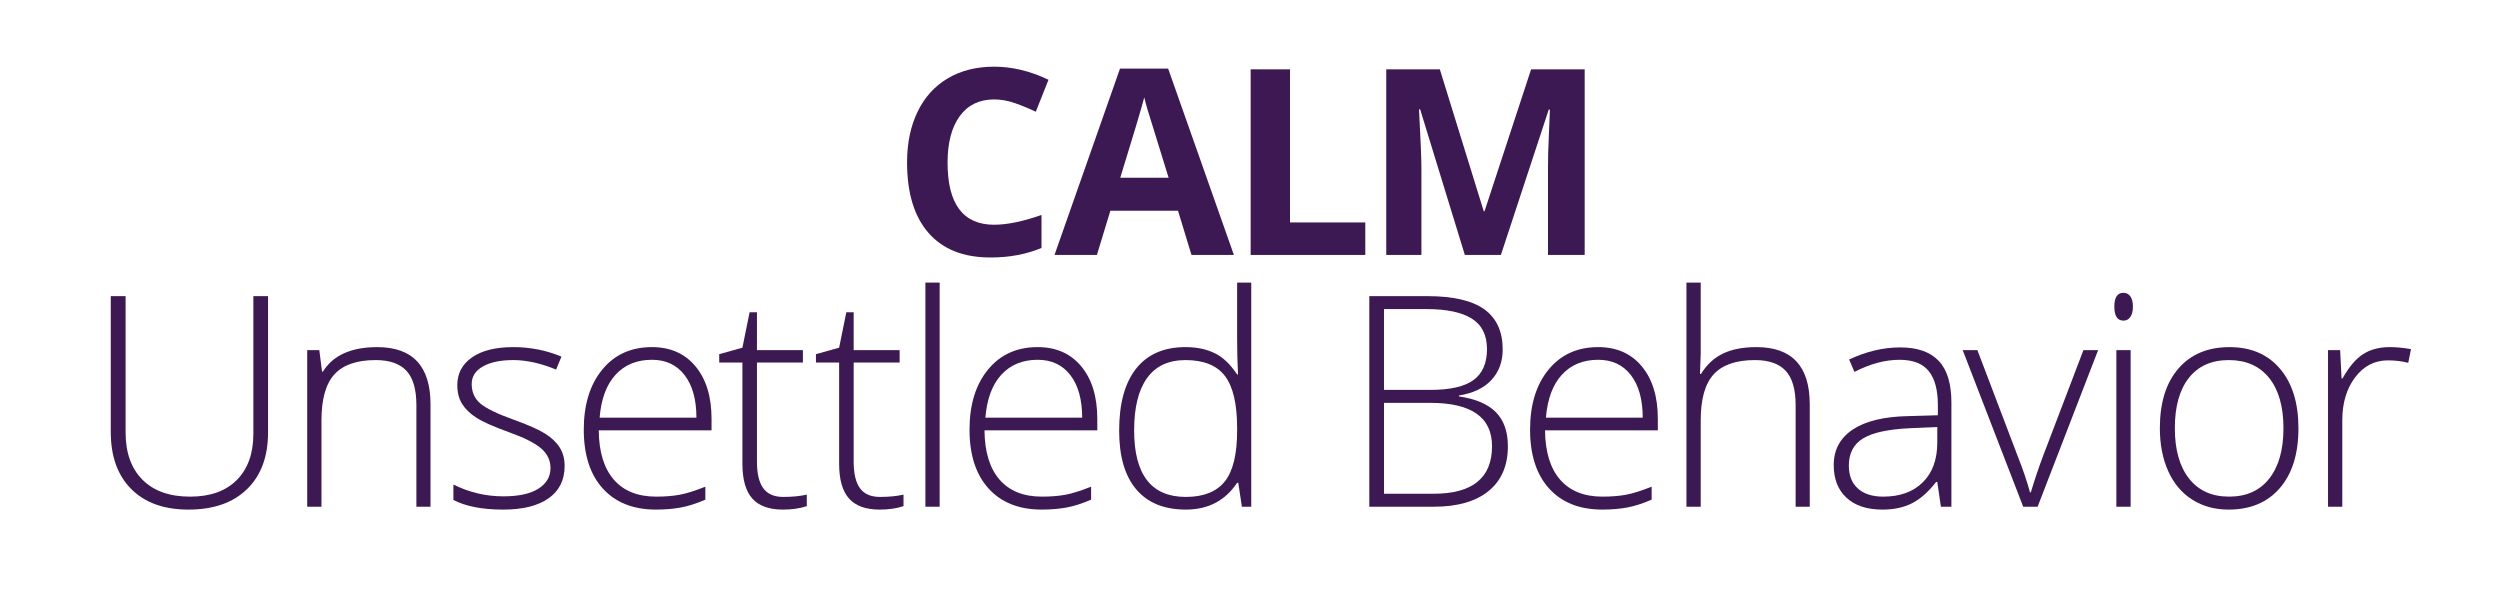 <?xml version="1.0" encoding="UTF-8"?><svg id="a" xmlns="http://www.w3.org/2000/svg" width="500" height="120" viewBox="0 0 500 120"><path d="M53.611,59.225v27.253c0,4.84-1.402,8.624-4.206,11.351-2.804,2.728-6.712,4.091-11.725,4.091-4.879,0-8.687-1.368-11.423-4.105-2.737-2.736-4.105-6.554-4.105-11.451v-27.138h2.968v27.253c0,4.053,1.123,7.207,3.37,9.464s5.426,3.385,9.536,3.385c4.014,0,7.125-1.109,9.334-3.327,2.208-2.219,3.312-5.296,3.312-9.233v-27.541h2.938Z" fill="#3c1952"/><path d="M83.279,101.343v-20.311c0-3.149-.662-5.439-1.988-6.87-1.324-1.431-3.38-2.146-6.164-2.146-3.746,0-6.487.946-8.226,2.838s-2.606,4.96-2.606,9.204v17.285h-2.853v-31.314h2.42l.548,4.292h.172c2.036-3.265,5.656-4.897,10.861-4.897,7.105,0,10.659,3.812,10.659,11.438v20.482h-2.823Z" fill="#3c1952"/><path d="M112.923,93.19c0,2.804-1.066,4.96-3.197,6.467-2.133,1.508-5.157,2.262-9.075,2.262-4.188,0-7.51-.644-9.968-1.93v-3.083c3.149,1.575,6.472,2.362,9.968,2.362,3.092,0,5.439-.514,7.044-1.541,1.604-1.027,2.405-2.396,2.405-4.105,0-1.574-.639-2.899-1.916-3.976-1.277-1.075-3.375-2.132-6.294-3.169-3.131-1.133-5.33-2.107-6.598-2.924s-2.224-1.738-2.866-2.766c-.644-1.027-.966-2.28-.966-3.76,0-2.343.984-4.196,2.953-5.561,1.969-1.363,4.72-2.045,8.254-2.045,3.38,0,6.587.634,9.622,1.901l-1.065,2.593c-3.073-1.268-5.926-1.901-8.557-1.901-2.555,0-4.58.423-6.078,1.268-1.498.846-2.248,2.017-2.248,3.515,0,1.633.581,2.938,1.743,3.918s3.433,2.074,6.813,3.284c2.823,1.019,4.878,1.936,6.165,2.751,1.286.816,2.252,1.743,2.896,2.78.643,1.037.965,2.257.965,3.659Z" fill="#3c1952"/><path d="M131.218,101.919c-4.553,0-8.101-1.401-10.646-4.206-2.545-2.804-3.817-6.731-3.817-11.782,0-4.994,1.229-8.993,3.688-11.999,2.459-3.006,5.771-4.509,9.939-4.509,3.688,0,6.598,1.287,8.729,3.86,2.133,2.574,3.198,6.069,3.198,10.486v2.305h-22.558c.039,4.303,1.042,7.587,3.011,9.853,1.969,2.267,4.787,3.399,8.456,3.399,1.785,0,3.355-.125,4.71-.374,1.354-.25,3.067-.788,5.142-1.613v2.592c-1.767.769-3.398,1.292-4.896,1.57s-3.15.418-4.955.418ZM130.382,71.958c-3.016,0-5.436.994-7.26,2.981-1.825,1.988-2.891,4.854-3.197,8.6h19.359c0-3.63-.788-6.468-2.363-8.513-1.574-2.046-3.755-3.068-6.539-3.068Z" fill="#3c1952"/><path d="M156.635,99.384c1.805,0,3.38-.153,4.725-.461v2.305c-1.383.461-2.978.691-4.783.691-2.766,0-4.806-.739-6.121-2.219-1.316-1.479-1.974-3.803-1.974-6.971v-20.225h-4.638v-1.67l4.638-1.297,1.44-7.087h1.469v7.577h9.19v2.477h-9.19v19.82c0,2.401.423,4.178,1.268,5.33.846,1.152,2.171,1.729,3.977,1.729Z" fill="#3c1952"/><path d="M175.979,99.384c1.805,0,3.38-.153,4.725-.461v2.305c-1.383.461-2.978.691-4.783.691-2.766,0-4.806-.739-6.121-2.219-1.316-1.479-1.974-3.803-1.974-6.971v-20.225h-4.638v-1.67l4.638-1.297,1.44-7.087h1.469v7.577h9.19v2.477h-9.19v19.82c0,2.401.423,4.178,1.268,5.33.846,1.152,2.171,1.729,3.977,1.729Z" fill="#3c1952"/><path d="M187.931,101.343h-2.853v-44.826h2.853v44.826Z" fill="#3c1952"/><path d="M208.367,101.919c-4.553,0-8.101-1.401-10.646-4.206-2.545-2.804-3.817-6.731-3.817-11.782,0-4.994,1.229-8.993,3.688-11.999,2.459-3.006,5.771-4.509,9.939-4.509,3.688,0,6.598,1.287,8.729,3.86,2.133,2.574,3.198,6.069,3.198,10.486v2.305h-22.558c.039,4.303,1.042,7.587,3.011,9.853,1.969,2.267,4.787,3.399,8.456,3.399,1.785,0,3.355-.125,4.71-.374,1.354-.25,3.067-.788,5.142-1.613v2.592c-1.767.769-3.398,1.292-4.896,1.57s-3.15.418-4.955.418ZM207.531,71.958c-3.016,0-5.436.994-7.26,2.981-1.825,1.988-2.891,4.854-3.197,8.6h19.359c0-3.63-.788-6.468-2.363-8.513-1.574-2.046-3.755-3.068-6.539-3.068Z" fill="#3c1952"/><path d="M237.112,69.423c2.266,0,4.225.413,5.877,1.238,1.651.826,3.13,2.238,4.437,4.235h.173c-.115-2.42-.173-4.792-.173-7.116v-11.264h2.823v44.826h-1.873l-.72-4.782h-.23c-2.382,3.572-5.801,5.358-10.256,5.358-4.321,0-7.625-1.344-9.91-4.033-2.286-2.688-3.429-6.606-3.429-11.754,0-5.416,1.134-9.555,3.4-12.416,2.266-2.862,5.56-4.293,9.881-4.293ZM237.112,72.016c-3.419,0-5.987,1.2-7.706,3.601-1.72,2.401-2.579,5.888-2.579,10.458,0,8.873,3.447,13.31,10.343,13.31,3.533,0,6.126-1.027,7.778-3.082,1.651-2.056,2.478-5.445,2.478-10.17v-.49c0-4.84-.812-8.32-2.435-10.442s-4.249-3.184-7.879-3.184Z" fill="#3c1952"/><path d="M273.859,59.225h11.553c5.204,0,9.026.884,11.466,2.65,2.438,1.768,3.659,4.437,3.659,8.009,0,2.439-.745,4.471-2.233,6.093-1.488,1.623-3.663,2.665-6.524,3.126v.173c3.36.5,5.833,1.561,7.418,3.184,1.584,1.623,2.377,3.885,2.377,6.784,0,3.88-1.287,6.866-3.861,8.959-2.573,2.094-6.223,3.141-10.947,3.141h-12.906v-42.118ZM276.799,77.979h9.275c3.957,0,6.833-.658,8.629-1.974,1.795-1.315,2.693-3.375,2.693-6.18s-1.014-4.84-3.039-6.107c-2.026-1.268-5.047-1.901-9.061-1.901h-8.498v16.162ZM276.799,80.571v18.179h9.91c7.797,0,11.695-3.169,11.695-9.507,0-5.78-4.109-8.672-12.33-8.672h-9.275Z" fill="#3c1952"/><path d="M320.477,101.919c-4.553,0-8.101-1.401-10.646-4.206-2.545-2.804-3.817-6.731-3.817-11.782,0-4.994,1.229-8.993,3.688-11.999,2.459-3.006,5.771-4.509,9.939-4.509,3.688,0,6.598,1.287,8.729,3.86,2.133,2.574,3.198,6.069,3.198,10.486v2.305h-22.558c.039,4.303,1.042,7.587,3.011,9.853,1.969,2.267,4.787,3.399,8.456,3.399,1.785,0,3.355-.125,4.71-.374,1.354-.25,3.067-.788,5.142-1.613v2.592c-1.767.769-3.398,1.292-4.896,1.57s-3.15.418-4.955.418ZM319.641,71.958c-3.016,0-5.436.994-7.26,2.981-1.825,1.988-2.891,4.854-3.197,8.6h19.359c0-3.63-.788-6.468-2.363-8.513-1.574-2.046-3.755-3.068-6.539-3.068Z" fill="#3c1952"/><path d="M359.127,101.343v-20.311c0-3.149-.662-5.439-1.988-6.87-1.324-1.431-3.38-2.146-6.164-2.146-3.746,0-6.487.946-8.226,2.838s-2.606,4.96-2.606,9.204v17.285h-2.853v-44.826h2.853v14.26l-.145,4.005h.201c1.172-1.882,2.65-3.245,4.438-4.091,1.785-.845,4.004-1.268,6.654-1.268,7.105,0,10.659,3.812,10.659,11.438v20.482h-2.823Z" fill="#3c1952"/><path d="M388.178,101.343l-.72-4.955h-.23c-1.575,2.017-3.193,3.442-4.854,4.278-1.662.835-3.626,1.253-5.892,1.253-3.073,0-5.464-.787-7.174-2.362-1.709-1.574-2.563-3.755-2.563-6.54,0-3.053,1.272-5.425,3.817-7.115,2.544-1.689,6.227-2.583,11.048-2.68l5.964-.172v-2.074c0-2.978-.605-5.225-1.815-6.742-1.21-1.517-3.159-2.275-5.849-2.275-2.899,0-5.905.807-9.017,2.42l-1.065-2.478c3.438-1.613,6.837-2.42,10.197-2.42,3.438,0,6.007.894,7.707,2.679,1.699,1.787,2.549,4.571,2.549,8.355v20.828h-2.103ZM376.654,99.326c3.342,0,5.978-.955,7.908-2.866,1.93-1.911,2.896-4.566,2.896-7.966v-3.083l-5.475.23c-4.397.212-7.533.898-9.405,2.061-1.873,1.162-2.81,2.972-2.81,5.43,0,1.959.601,3.481,1.801,4.566,1.2,1.086,2.896,1.628,5.085,1.628Z" fill="#3c1952"/><path d="M404.641,101.343l-12.1-31.314h2.938l8.095,21.289c1.076,2.728,1.883,5.109,2.42,7.145h.174c.787-2.611,1.594-5.013,2.42-7.202l8.095-21.231h2.938l-12.1,31.314h-2.881Z" fill="#3c1952"/><path d="M422.868,61.327c0-1.844.605-2.766,1.814-2.766.596,0,1.062.241,1.397.721.336.48.505,1.162.505,2.045,0,.865-.169,1.547-.505,2.046-.336.5-.802.749-1.397.749-1.209,0-1.814-.932-1.814-2.795ZM426.124,101.343h-2.853v-31.314h2.853v31.314Z" fill="#3c1952"/><path d="M459.688,85.642c0,5.109-1.239,9.1-3.717,11.971s-5.896,4.307-10.256,4.307c-2.747,0-5.167-.662-7.26-1.988-2.094-1.324-3.697-3.227-4.811-5.703-1.114-2.479-1.672-5.34-1.672-8.586,0-5.108,1.239-9.089,3.717-11.94,2.478-2.853,5.877-4.278,10.198-4.278s7.678,1.445,10.126,4.336c2.449,2.891,3.674,6.852,3.674,11.883ZM434.97,85.642c0,4.303.946,7.659,2.838,10.069s4.566,3.615,8.023,3.615,6.131-1.205,8.023-3.615c1.892-2.41,2.838-5.767,2.838-10.069s-.956-7.672-2.867-10.054c-1.911-2.381-4.595-3.572-8.052-3.572s-6.122,1.187-7.994,3.558c-1.873,2.372-2.81,5.729-2.81,10.068Z" fill="#3c1952"/><path d="M477.935,69.423c1.325,0,2.746.135,4.264.403l-.548,2.737c-1.306-.327-2.66-.49-4.062-.49-2.67,0-4.859,1.134-6.568,3.399-1.71,2.267-2.563,5.128-2.563,8.585v17.285h-2.853v-31.314h2.42l.288,5.646h.201c1.287-2.305,2.66-3.923,4.12-4.854,1.459-.932,3.227-1.397,5.301-1.397Z" fill="#3c1952"/><path d="M198.832,19.885c-2.962,0-5.256,1.113-6.881,3.339s-2.438,5.328-2.438,9.306c0,8.277,3.106,12.416,9.318,12.416,2.606,0,5.764-.651,9.471-1.955v6.602c-3.047,1.27-6.449,1.904-10.207,1.904-5.399,0-9.53-1.638-12.391-4.913s-4.291-7.977-4.291-14.104c0-3.859.702-7.24,2.107-10.144s3.424-5.129,6.056-6.678,5.717-2.323,9.255-2.323c3.605,0,7.228.872,10.867,2.615l-2.539,6.398c-1.388-.66-2.784-1.235-4.189-1.727s-2.784-.736-4.139-.736Z" fill="#3c1952"/><path d="M238.295,50.988l-2.691-8.836h-13.533l-2.691,8.836h-8.48l13.102-37.273h9.623l13.152,37.273h-8.48ZM233.725,35.551c-2.488-8.007-3.889-12.534-4.202-13.584s-.537-1.879-.673-2.488c-.559,2.167-2.158,7.524-4.799,16.072h9.674Z" fill="#3c1952"/><path d="M250.132,50.988V13.867h7.871v30.621h15.057v6.5h-22.928Z" fill="#3c1952"/><path d="M292.969,50.988l-8.938-29.123h-.229c.321,5.925.482,9.877.482,11.857v17.266h-7.033V13.867h10.715l8.785,28.387h.152l9.318-28.387h10.715v37.121h-7.338v-17.57c0-.829.013-1.786.038-2.869s.14-3.961.343-8.633h-.229l-9.572,29.072h-7.211Z" fill="#3c1952"/></svg>
